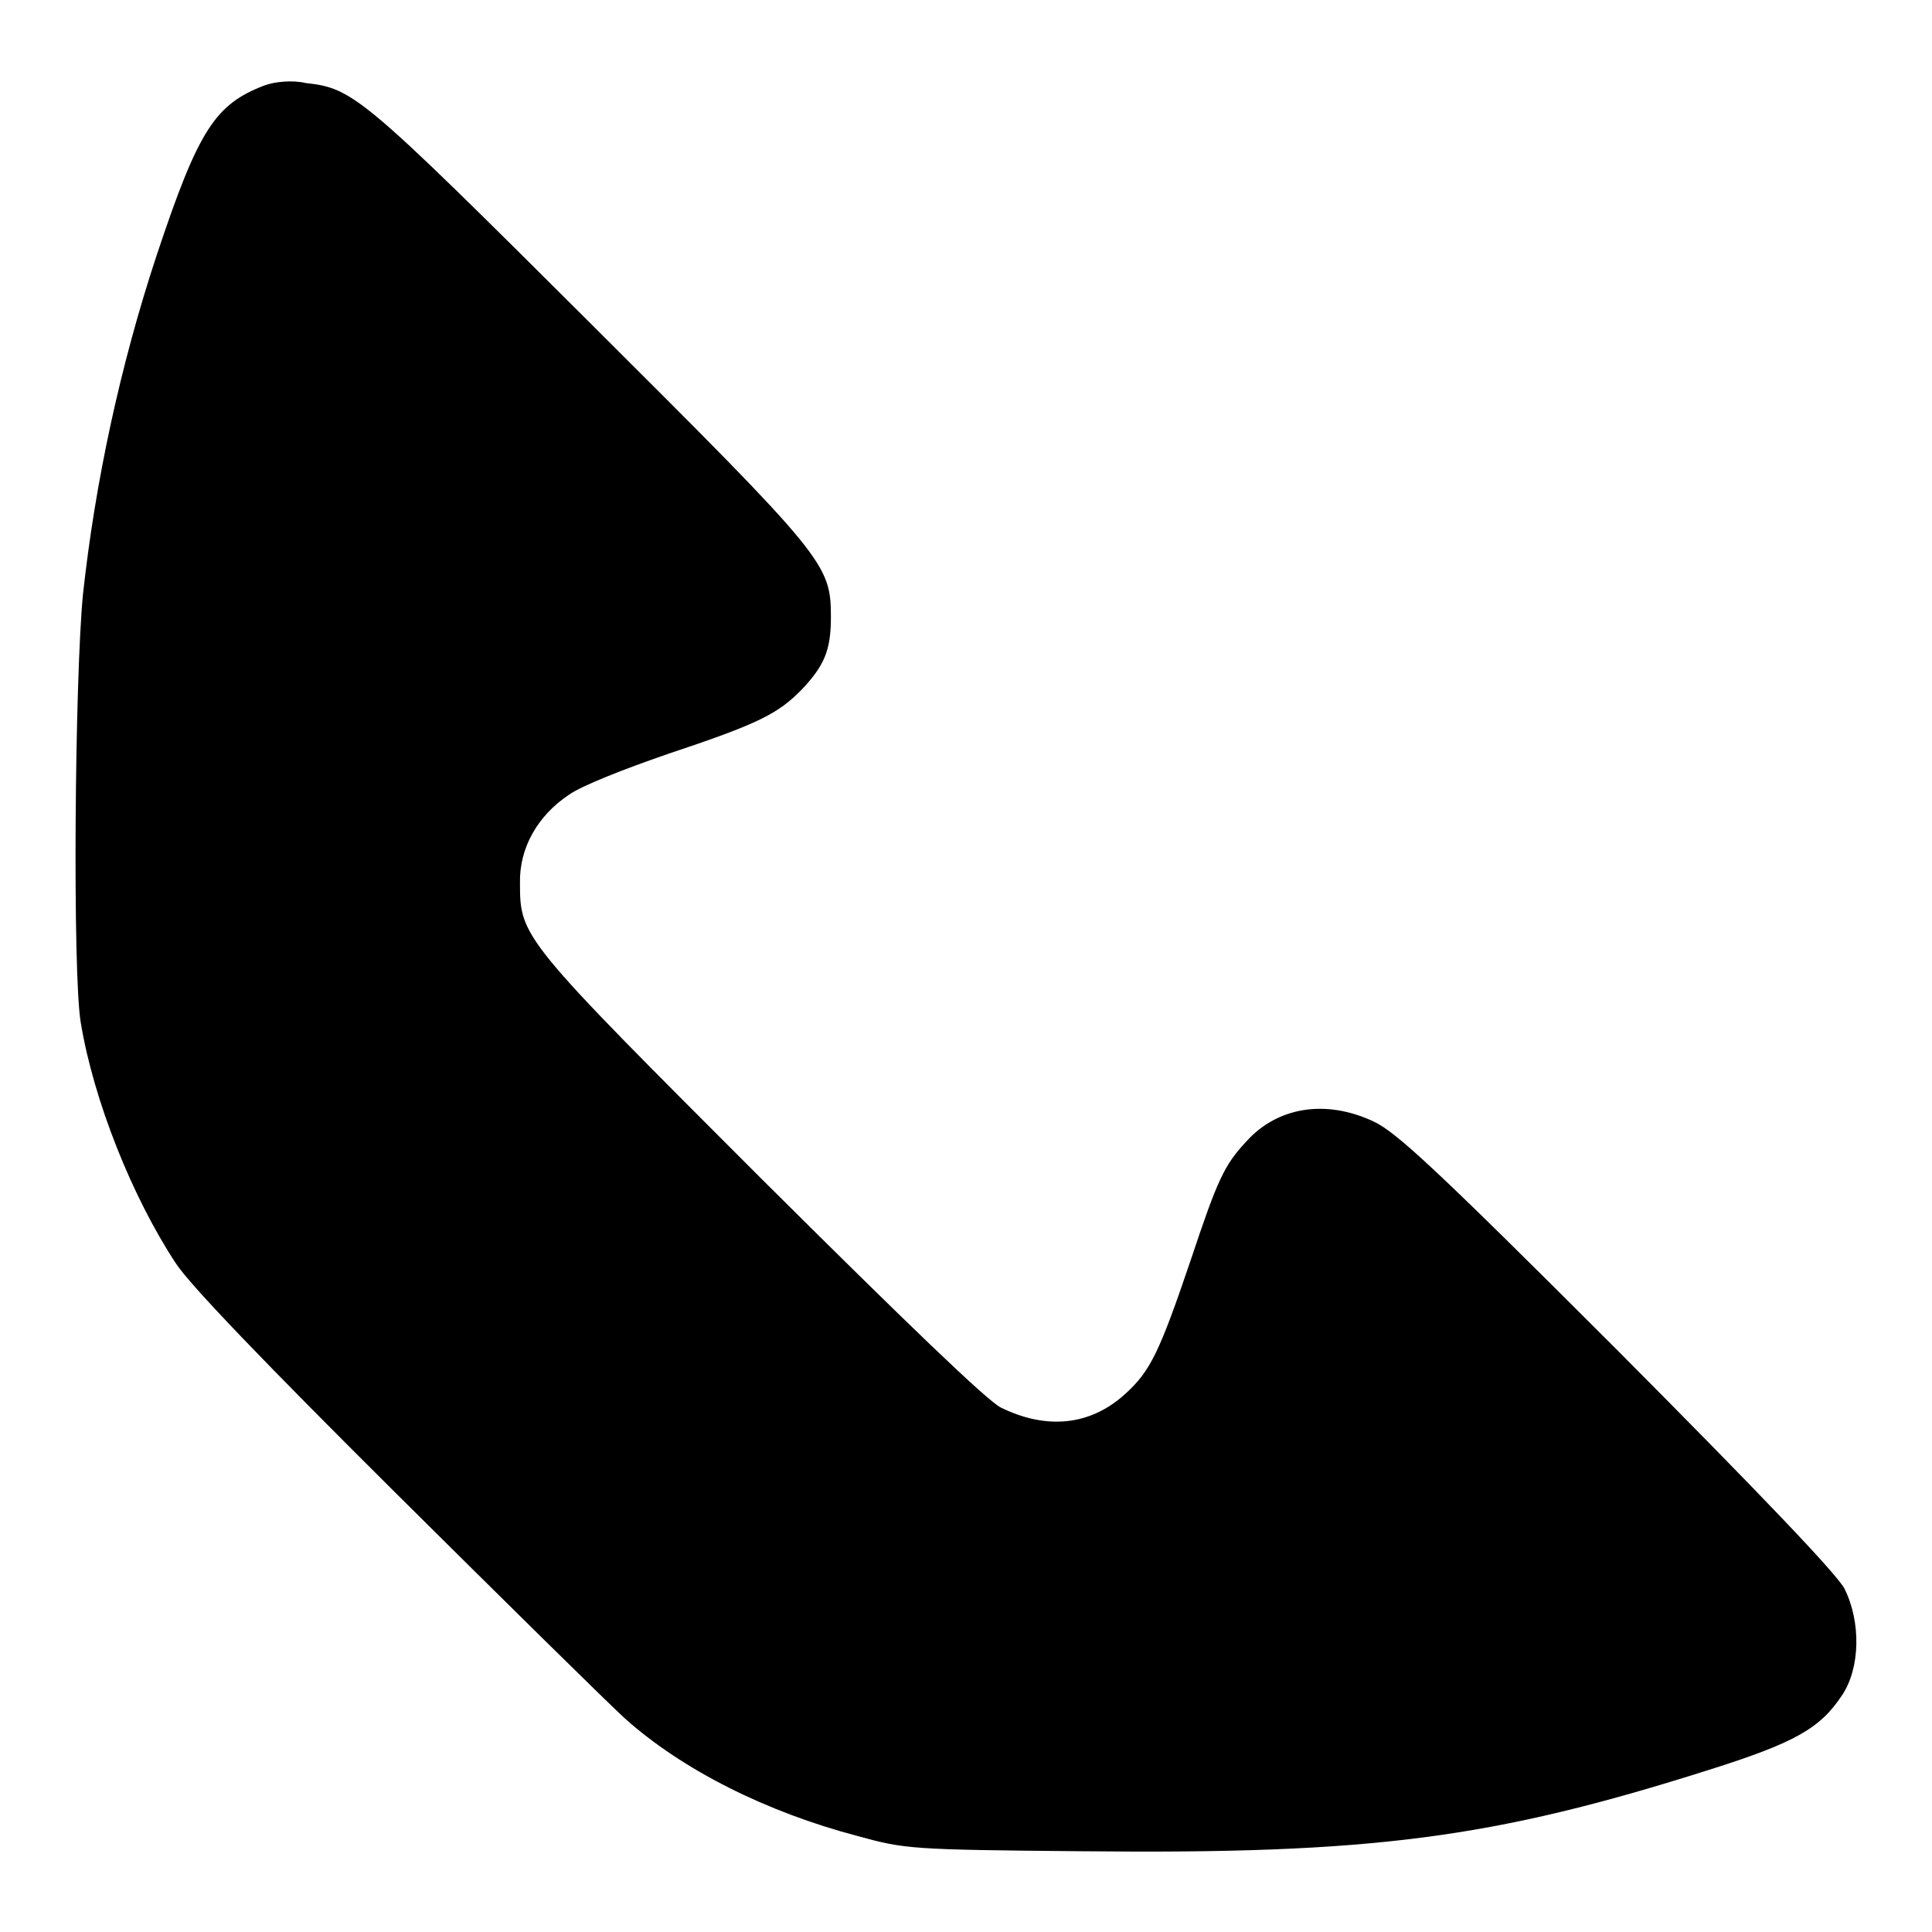 <?xml version="1.0" encoding="utf-8"?>
<!-- Svg Vector Icons : http://www.onlinewebfonts.com/icon -->
<!DOCTYPE svg PUBLIC "-//W3C//DTD SVG 1.1//EN" "http://www.w3.org/Graphics/SVG/1.1/DTD/svg11.dtd">
<svg version="1.1" xmlns="http://www.w3.org/2000/svg" xmlns:xlink="http://www.w3.org/1999/xlink" x="0px" y="0px" viewBox="0 0 256 256" enable-background="new 0 0 256 256" xml:space="preserve">
<g><g><g><path fill="#000000" d="M35.1,11.3c-6.6,2.5-8.8,5.9-14.3,22.4c-4.9,14.8-8.2,30.3-9.8,45c-1.1,11.1-1.4,50.3-0.3,56.8c1.7,10.3,6.8,23.1,12.6,31.9c1.9,2.9,11.8,13.2,29.1,30.4c14.4,14.3,28.1,27.8,30.4,29.9c7.6,6.8,18.7,12.4,30.9,15.6c6.2,1.7,6.9,1.8,29.7,2c38.5,0.4,54.4-1.7,83.1-10.8c11.4-3.6,14.7-5.5,17.6-9.9c2.4-3.6,2.5-9.7,0.3-14.1c-1-1.9-10.8-12.2-30.1-31.6c-24.1-24.1-29.3-28.9-32.3-30.3c-6.4-3-12.8-1.9-16.9,2.7c-2.9,3.1-3.8,5.1-7.3,15.6c-4.2,12.4-5.4,14.8-8.7,17.8c-4.6,4.2-10.4,4.8-16.5,1.8c-1.9-1-12.3-11-31.8-30.4c-31.7-31.7-31.9-31.9-31.9-39.1c-0.1-4.6,2.3-8.9,6.5-11.7c1.7-1.2,7.3-3.4,13.1-5.4c12-4,14.6-5.3,17.8-8.6c2.9-3.1,3.8-5.1,3.8-9.5c0-7.1-0.7-7.9-32-39.1c-30.2-30.1-31.3-31-37.6-31.7C38.8,10.6,36.5,10.8,35.1,11.3z"/></g></g></g>
</svg>